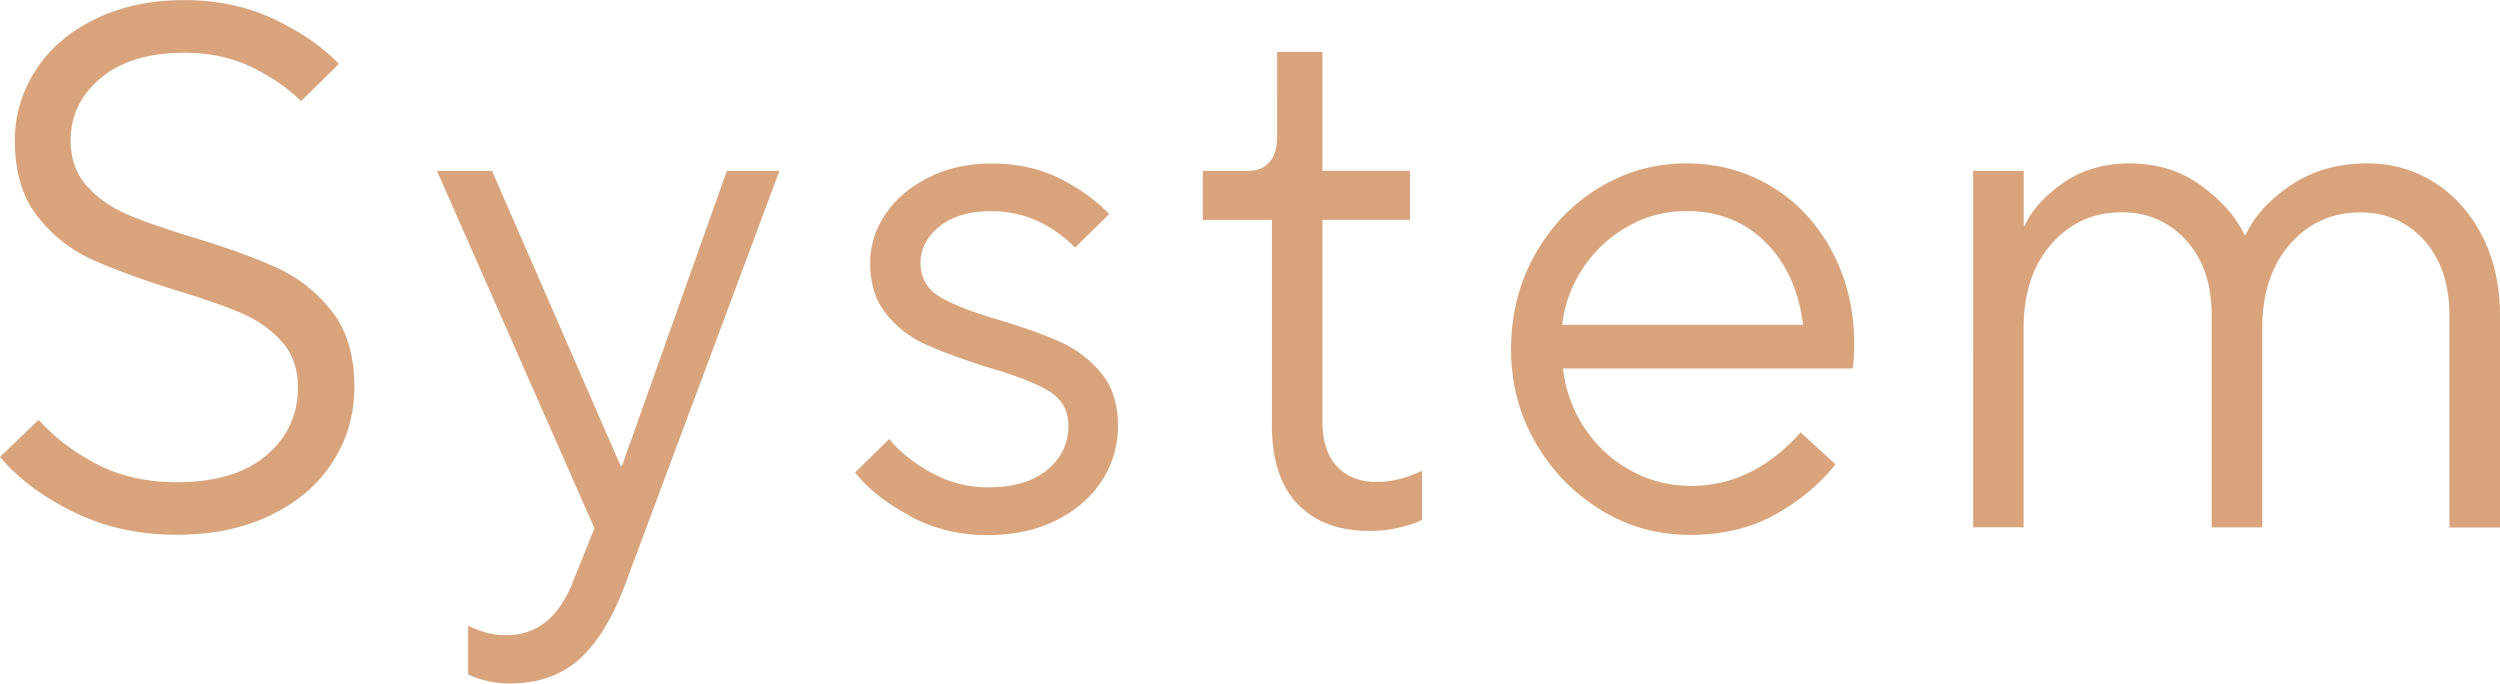 <svg data-name="レイヤー_2" xmlns="http://www.w3.org/2000/svg" width="223.98" height="61.24"><path d="M6.49 45.83C3.72 44.43 1.55 42.8 0 40.94l3.46-3.33c1.38 1.55 3.11 2.87 5.19 3.96 2.08 1.09 4.48 1.63 7.19 1.63 3.46 0 6.13-.8 8.02-2.4 1.89-1.6 2.83-3.64 2.83-6.12 0-1.64-.49-3.01-1.46-4.09-.98-1.09-2.2-1.94-3.66-2.56-1.46-.62-3.44-1.31-5.92-2.06-3.11-.98-5.6-1.9-7.49-2.76-1.89-.87-3.49-2.15-4.83-3.86-1.33-1.71-2-3.96-2-6.76 0-2.26.62-4.36 1.86-6.29 1.24-1.93 3.02-3.46 5.33-4.59s4.97-1.7 7.99-1.7 5.67.58 8.09 1.73 4.34 2.49 5.76 3.99l-3.39 3.33c-1.15-1.15-2.62-2.16-4.39-3.03-1.78-.87-3.79-1.3-6.06-1.3-3.19 0-5.69.76-7.49 2.26-1.8 1.51-2.7 3.37-2.7 5.59 0 1.64.49 3.01 1.46 4.09.98 1.09 2.2 1.94 3.66 2.56 1.46.62 3.44 1.31 5.92 2.06 3.06.93 5.56 1.84 7.49 2.73s3.56 2.19 4.89 3.89c1.33 1.71 2 3.96 2 6.76 0 2.44-.64 4.67-1.93 6.69-1.29 2.02-3.14 3.62-5.56 4.79-2.42 1.18-5.23 1.76-8.42 1.76-3.46 0-6.58-.7-9.35-2.1zM65.1 15.31h4.73L56.05 52.25c-1.15 3.11-2.54 5.38-4.16 6.82-1.62 1.44-3.67 2.16-6.16 2.16-1.38 0-2.64-.27-3.79-.8v-4.39c.4.22.9.42 1.5.6s1.23.27 1.9.27c2.75 0 4.75-1.6 5.99-4.79l1.93-4.79-14.11-32.02h4.93L55.6 41.73h.13l9.39-26.42zm16.37 30.88c-2.13-1.15-3.75-2.44-4.86-3.86l3.06-3c.89 1.11 2.13 2.11 3.73 3 1.6.89 3.31 1.33 5.13 1.33 2.26 0 4.03-.52 5.29-1.56 1.26-1.04 1.9-2.36 1.9-3.96 0-1.38-.6-2.42-1.8-3.13-1.2-.71-3.04-1.42-5.52-2.13-2.22-.71-4.03-1.38-5.42-2a9.428 9.428 0 01-3.56-2.73c-.98-1.2-1.46-2.73-1.46-4.59 0-1.55.45-3 1.36-4.36.91-1.35 2.2-2.45 3.86-3.29 1.66-.84 3.54-1.26 5.62-1.26 2.31 0 4.35.44 6.12 1.33 1.77.89 3.26 1.95 4.46 3.2l-3.06 3c-2.17-2.17-4.68-3.26-7.52-3.26-1.95 0-3.49.46-4.63 1.37-1.13.91-1.7 2.01-1.7 3.29s.59 2.34 1.76 3.03c1.18.69 2.98 1.39 5.42 2.1 2.22.67 4.03 1.32 5.42 1.96 1.4.64 2.6 1.56 3.59 2.76 1 1.2 1.5 2.77 1.5 4.73 0 1.78-.48 3.41-1.43 4.89-.96 1.49-2.32 2.67-4.09 3.56-1.78.89-3.84 1.33-6.19 1.33-2.53 0-4.86-.58-6.99-1.73zm34.78-1.03c-1.53-1.62-2.3-3.98-2.3-7.09V19.7h-6.19v-4.39h4.06c.8 0 1.43-.25 1.9-.77.47-.51.7-1.28.7-2.3V4.65h4.06V15.3h7.85v4.39h-7.85v18.1c0 1.73.43 3.06 1.3 3.99s2.05 1.4 3.56 1.4c1.29 0 2.64-.33 4.06-1v4.39c-.53.27-1.22.5-2.06.7-.84.2-1.71.3-2.6.3-2.8 0-4.96-.81-6.49-2.43zm27.19.53c-2.44-1.49-4.39-3.49-5.86-6.02s-2.2-5.33-2.2-8.39.71-5.92 2.13-8.45c1.42-2.53 3.33-4.53 5.72-5.99 2.4-1.46 5.01-2.2 7.85-2.2s5.33.69 7.62 2.06c2.29 1.38 4.09 3.31 5.42 5.79 1.33 2.49 2 5.28 2 8.39 0 .71-.04 1.42-.13 2.13h-25.96c.22 1.95.87 3.73 1.93 5.33s2.43 2.86 4.09 3.79 3.49 1.4 5.49 1.4c3.68 0 6.94-1.6 9.78-4.79l3.13 2.86c-1.42 1.78-3.22 3.27-5.39 4.49-2.17 1.22-4.73 1.83-7.65 1.83s-5.55-.74-7.99-2.23zm18.1-16.6c-.4-3.11-1.53-5.58-3.4-7.42-1.86-1.84-4.22-2.76-7.06-2.76-1.86 0-3.61.46-5.23 1.37-1.62.91-2.95 2.14-3.99 3.69a11.5 11.5 0 00-1.9 5.13h21.57zm15.24 18.17V15.31h4.53v4.92h.07c.67-1.42 1.83-2.71 3.49-3.86 1.66-1.15 3.65-1.73 5.96-1.73 2.44 0 4.57.67 6.39 2 1.82 1.33 3.11 2.8 3.86 4.39h.13c.71-1.6 2.03-3.06 3.96-4.39 1.93-1.33 4.25-2 6.96-2 2.17 0 4.16.57 5.96 1.7 1.8 1.13 3.23 2.73 4.29 4.79s1.6 4.45 1.6 7.16v18.97h-4.53V28.29c0-2.84-.76-5.09-2.26-6.76-1.51-1.66-3.42-2.5-5.72-2.5-2.53 0-4.63.94-6.29 2.83-1.66 1.89-2.5 4.41-2.5 7.55v17.84h-4.53V28.28c0-2.84-.77-5.09-2.3-6.76s-3.45-2.5-5.76-2.5c-2.53 0-4.63.94-6.29 2.83-1.66 1.89-2.5 4.41-2.5 7.55v17.84h-4.53z" fill="#d9a47b"/></svg>